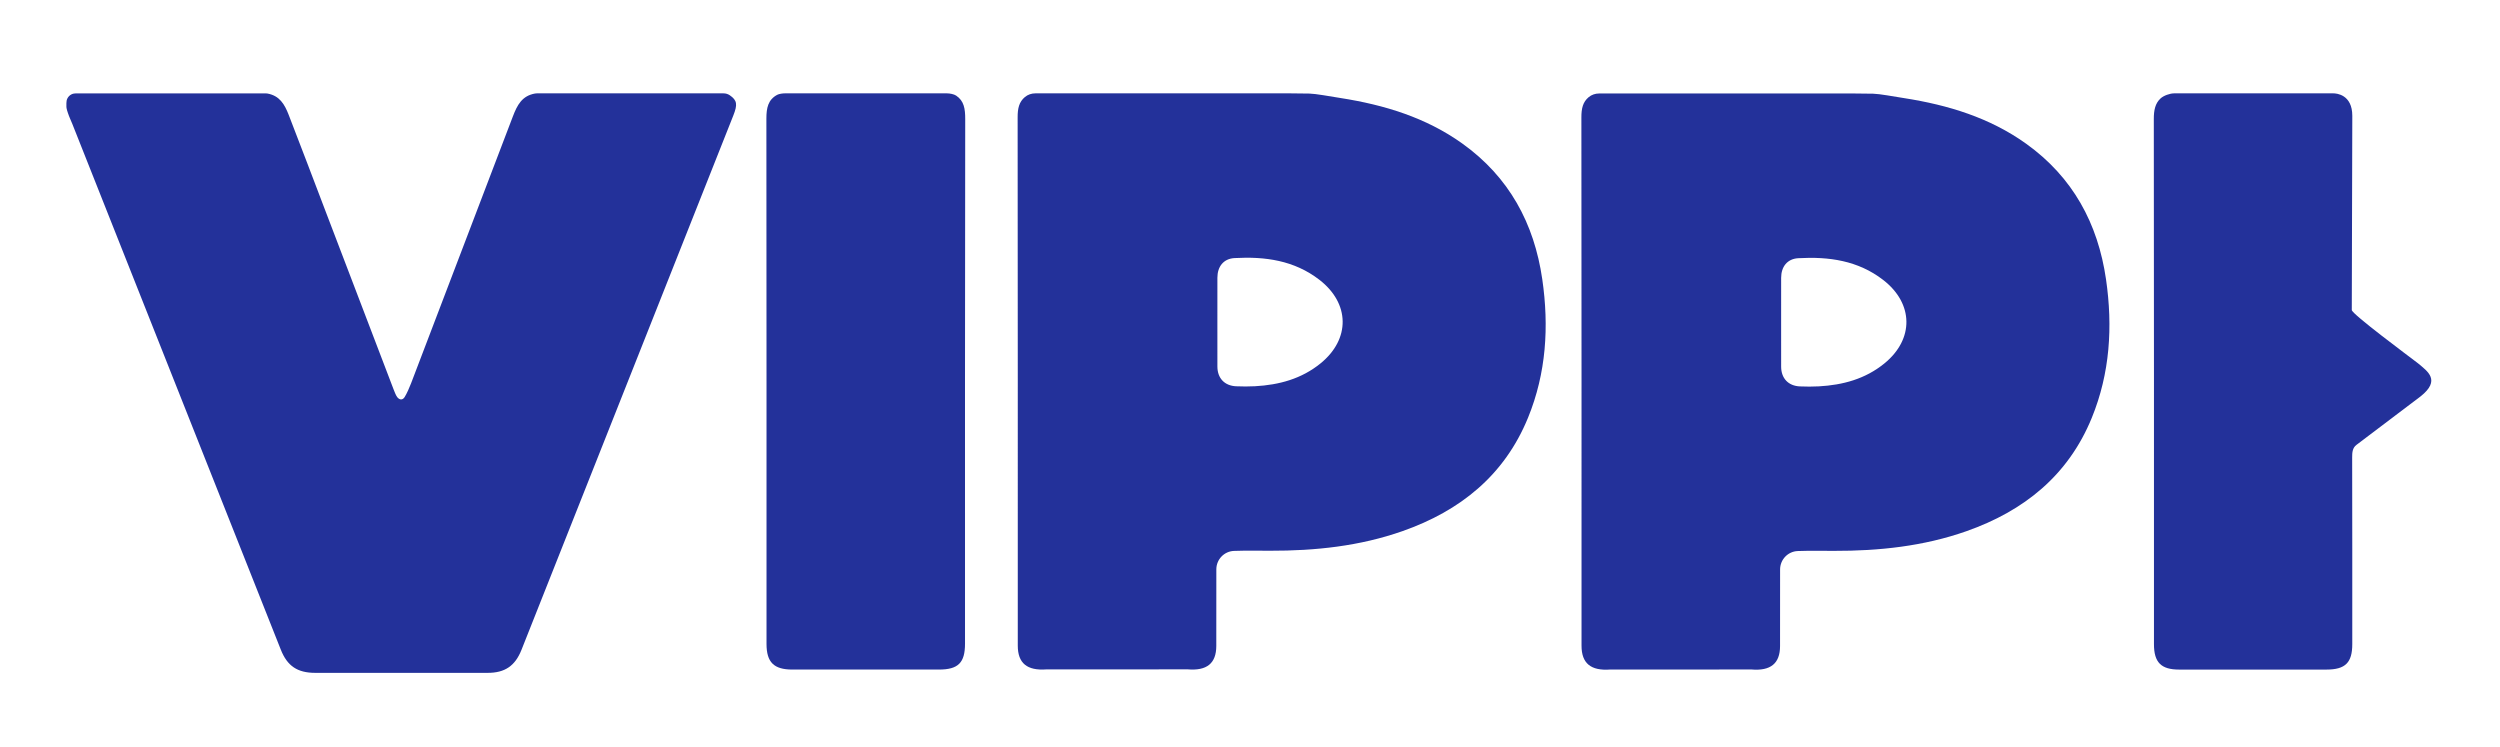<?xml version="1.0" encoding="utf-8"?>
<!-- Generator: Adobe Illustrator 24.3.0, SVG Export Plug-In . SVG Version: 6.00 Build 0)  -->
<svg version="1.1" id="Vippi-logo_x5F_vrs1_x5F_RGB_xA0_Image_1_"
	 xmlns="http://www.w3.org/2000/svg" xmlns:xlink="http://www.w3.org/1999/xlink" x="0px" y="0px" viewBox="0 0 1585.89 474"
	 style="enable-background:new 0 0 1585.89 474;" xml:space="preserve">
<style type="text/css">
	.st0{fill:#23319A;}
	.st1{fill:#A3A9D5;}
</style>
<path class="st0" d="M1335.97,177.22c-5.14-35.48-21.1-64.88-50.69-86.06c-23.14-16.56-49.53-24.54-77.29-28.9
	c-6.61-1.04-15.72-2.73-19.68-2.82c-1.63-0.02-10.17-0.14-12.16-0.14c-2.46,0-5.5,0-8,0l-153.74,0c-2.42,0-4.8,0.79-6.65,2.35
	c-3.68,3.1-4.61,7.16-4.6,12.82c0.13,111.72,0.09,223.43,0.09,335.15c0,11.17,5.88,16.02,18.28,15.09l0.09,0
	c2.29,0.11,88.1-0.04,89.23-0.04c0.01,0,0.02,0,0.03,0c12.32,1.08,18.28-3.78,18.3-14.8c0.02-16.23-0.04-32.46,0.03-48.69
	c0.03-6.25,4.98-11.41,11.23-11.63c7.62-0.27,15.24-0.13,22.87-0.11c28.63,0.07,56.85-2.9,84.02-12.45
	c36.55-12.85,64.64-35.34,79.61-71.95C1338.51,236.72,1340.31,207.17,1335.97,177.22z M1195.41,230.52
	c-12.13,9.9-26.37,13.72-41.63,14.57c-3.98,0.22-8,0.2-11.98,0.03c-7.36-0.31-11.89-5.11-11.92-12.49
	c-0.03-9.48-0.01-18.97-0.01-28.45c0-9.32-0.02-18.64,0.01-27.96c0.02-7.04,3.89-12.04,10.89-12.43
	c19.33-1.08,37.86,1.44,53.84,13.8C1213.94,192.55,1214.3,215.11,1195.41,230.52z"/>
<path class="st0" d="M458.97,59.22c1.43,0,2.83,0.42,4,1.23c4.67,3.21,4.96,5.89,2.22,12.81
	c-40.51,102.2-81.03,204.39-121.54,306.58c-4.28,10.81-8.55,21.62-12.85,32.42c-4.04,10.16-10.52,14.57-21.39,14.57
	c-36.48,0.01-72.96,0-109.44,0c-11.28,0-17.72-4.33-21.82-14.68C134.09,301.02,90.04,189.87,45.93,78.74
	c-0.95-2.4-1.98-4.4-2.9-7.22c-0.39-1.19-0.64-1.91-0.84-3.03c-0.05-0.29-0.06-0.54-0.07-0.89l0-2.21c0-1.04,0.18-2.08,0.66-3
	c0.57-1.09,1.41-1.93,2.5-2.5c0.92-0.48,1.96-0.66,2.99-0.66l120.18,0c0.42,0,0.85,0.03,1.27,0.11c7.58,1.43,10.75,6.66,13.4,13.5
	c8.01,20.62,15.83,41.32,23.71,61.99c14.23,37.3,28.5,74.59,42.73,111.89c0.48,1.25,1.54,4.07,2.36,5.13
	c1.51,1.94,3.42,2.12,4.74,0.07c1.36-2.11,3.18-6.34,4.07-8.67c21.53-56.42,43.1-112.82,64.56-169.26
	c2.82-7.42,5.88-13.21,14.14-14.67c0.4-0.07,0.81-0.1,1.22-0.1L458.97,59.22z"/>
<path class="st0" d="M1535.56,251.41c-13.51,10.18-27.1,20.44-40.74,30.81c-2.54,1.93-2.72,4.86-2.71,8.01
	c0.1,39.46,0.07,78.92,0.07,118.38c0,11.78-4.43,16.13-16.38,16.14c-31.15,0.01-62.31,0.01-93.46,0c-11.44,0-15.96-4.56-15.96-16.09
	c0-111.05,0.04-222.1-0.1-333.15c-0.01-5.65,0.9-9.92,4.24-13.03c2-1.86,5.96-3.26,8.69-3.26h100.99c1.95,0,12,0.74,12,14.26
	c0,37.86-0.33,85.33-0.33,123.19c0,2.51,36.19,29.32,42.07,33.85C1540.04,235.65,1548.42,241.17,1535.56,251.41z"/>
<path class="st0" d="M600.75,59.22c1.69,0,4.36,0.48,5.77,1.42c5.03,3.35,5.78,8.32,5.77,15.03
	c-0.19,110.88-0.13,221.76-0.13,332.64c0,12.13-4.32,16.43-16.55,16.43c-30.99,0-61.97,0.01-92.96,0c-11.75,0-16.4-4.62-16.41-16.26
	c0-111.05,0.03-222.1-0.08-333.14c-0.01-6.97,1.1-12.1,6.87-15.19c1.2-0.64,3.55-0.93,4.91-0.93H600.75z"/>
<path class="st1" d="M1183.87,59.22c0.67,0,1.33,0,2,0"/>
<path class="st0" d="M978.35,177.14c-5.14-35.48-21.1-64.88-50.69-86.06c-23.14-16.56-49.53-24.54-77.29-28.9
	c-6.61-1.04-15.72-2.73-19.68-2.82c-1.63-0.02-10.17-0.14-12.16-0.14c-2.46,0-5.5,0-8,0l-153.74,0c-2.42,0-4.8,0.79-6.65,2.35
	c-3.68,3.1-4.61,7.16-4.6,12.82c0.13,111.72,0.09,223.43,0.09,335.15c0,11.17,5.88,16.02,18.28,15.09l0.09,0
	c2.29,0.11,88.1-0.04,89.23-0.04c0.01,0,0.02,0,0.03,0c12.32,1.08,18.28-3.78,18.3-14.8c0.02-16.23-0.04-32.46,0.03-48.69
	c0.03-6.25,4.98-11.41,11.23-11.63c7.62-0.27,15.24-0.13,22.87-0.11c28.63,0.07,56.85-2.9,84.02-12.45
	c36.55-12.85,64.64-35.34,79.61-71.95C980.89,236.64,982.69,207.09,978.35,177.14z M837.79,230.44
	c-12.13,9.9-26.37,13.72-41.63,14.57c-3.98,0.22-8,0.2-11.98,0.03c-7.36-0.31-11.89-5.11-11.92-12.49
	c-0.03-9.48-0.01-18.97-0.01-28.45c0-9.32-0.02-18.64,0.01-27.96c0.02-7.04,3.89-12.04,10.89-12.43
	c19.33-1.08,37.86,1.44,53.84,13.8C856.32,192.46,856.68,215.02,837.79,230.44z"/>
</svg>
